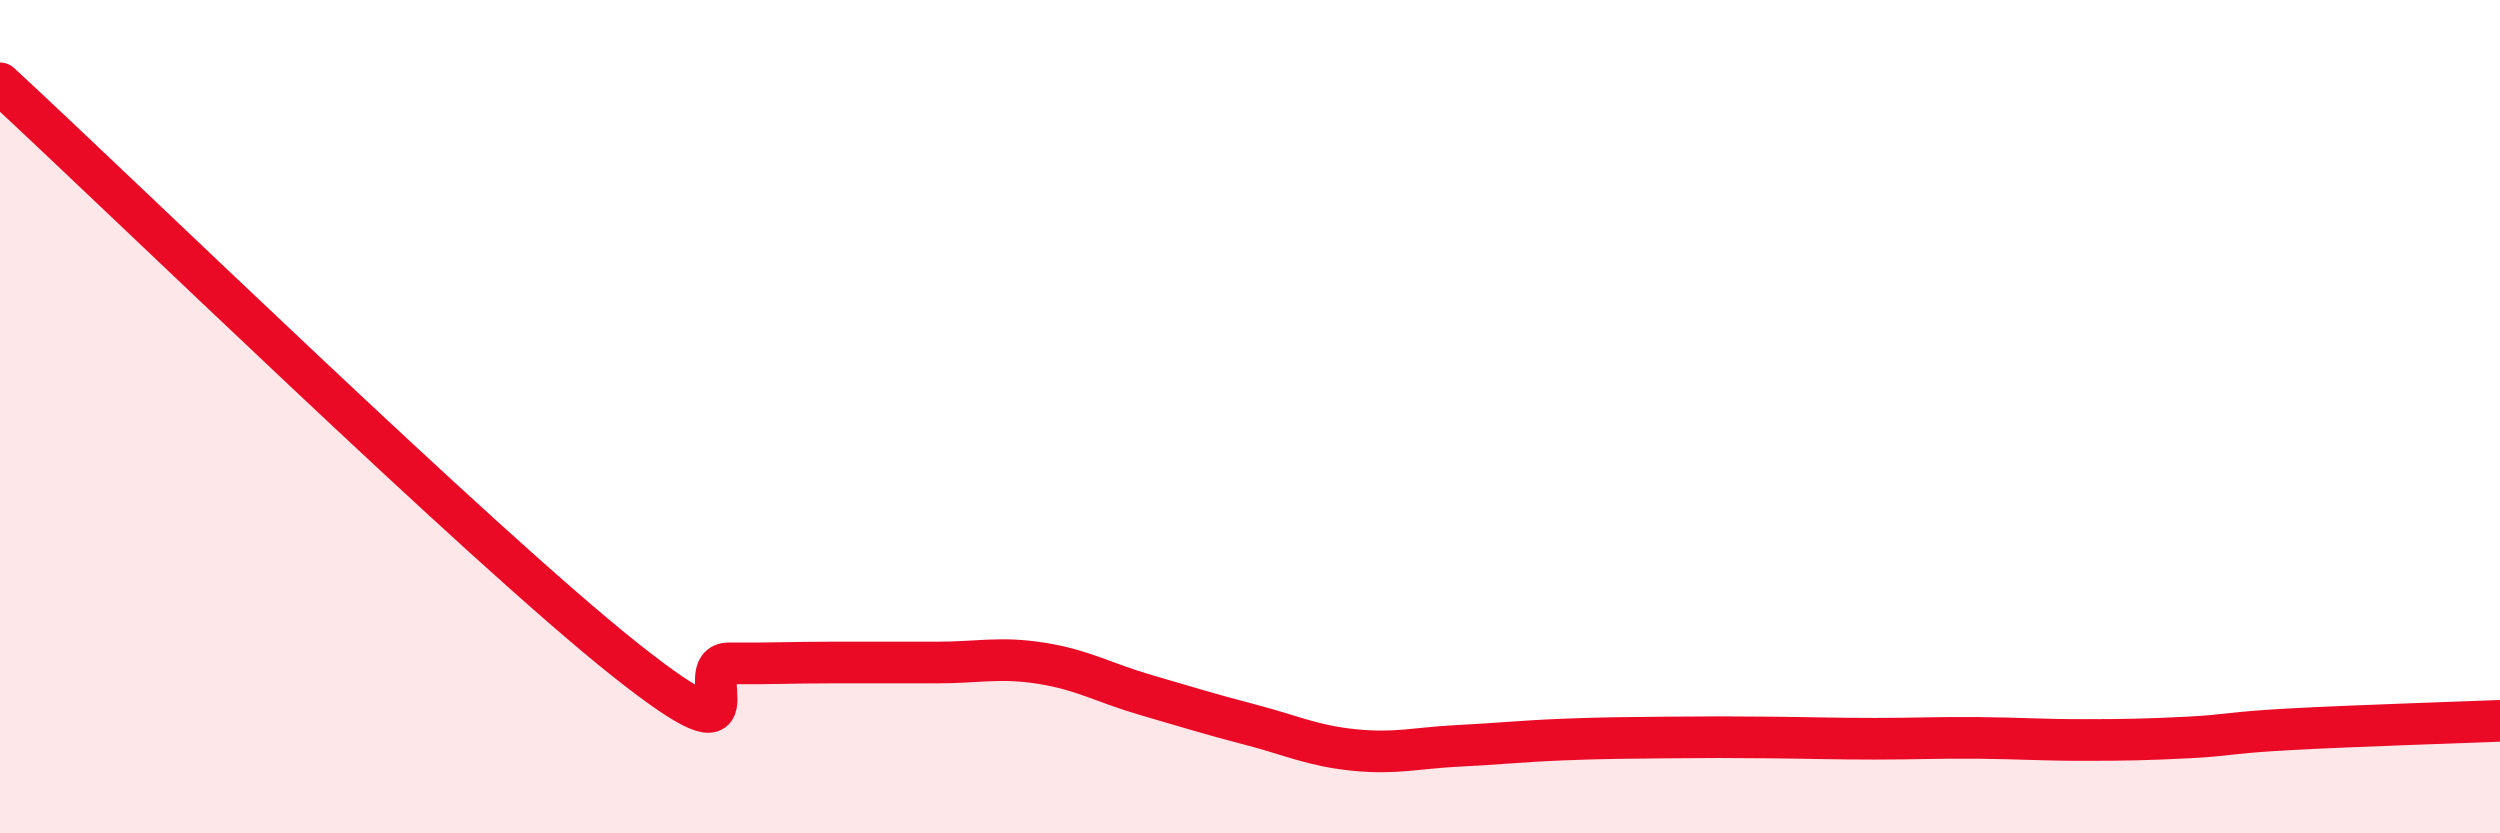 
    <svg width="60" height="20" viewBox="0 0 60 20" xmlns="http://www.w3.org/2000/svg">
      <path
        d="M 0,2 C 3,4.77 11.5,13.05 15,15.83 C 18.5,18.61 16.5,15.91 17.5,15.92 C 18.5,15.93 19,15.9 20,15.9 C 21,15.9 21.5,15.9 22.5,15.9 C 23.5,15.9 24,15.76 25,15.92 C 26,16.08 26.5,16.39 27.5,16.68 C 28.5,16.97 29,17.13 30,17.39 C 31,17.65 31.5,17.9 32.5,18 C 33.5,18.1 34,17.95 35,17.9 C 36,17.85 36.5,17.79 37.5,17.75 C 38.5,17.71 39,17.71 40,17.7 C 41,17.69 41.5,17.69 42.5,17.7 C 43.5,17.71 44,17.73 45,17.73 C 46,17.73 46.5,17.7 47.5,17.71 C 48.5,17.72 49,17.76 50,17.76 C 51,17.76 51.5,17.75 52.5,17.7 C 53.5,17.65 53.5,17.58 55,17.5 C 56.5,17.42 59,17.34 60,17.3L60 20L0 20Z"
        fill="#EB0A25"
        opacity="0.1"
        stroke-linecap="round"
        stroke-linejoin="round"
      />
      <path
        d="M 0,2 C 3,4.77 11.5,13.05 15,15.83 C 18.5,18.61 16.5,15.91 17.5,15.92 C 18.5,15.93 19,15.9 20,15.9 C 21,15.9 21.5,15.9 22.5,15.9 C 23.5,15.9 24,15.76 25,15.92 C 26,16.08 26.5,16.39 27.5,16.68 C 28.5,16.97 29,17.13 30,17.39 C 31,17.65 31.5,17.9 32.5,18 C 33.5,18.1 34,17.95 35,17.9 C 36,17.85 36.5,17.79 37.5,17.75 C 38.5,17.71 39,17.71 40,17.7 C 41,17.69 41.5,17.69 42.5,17.7 C 43.5,17.71 44,17.73 45,17.73 C 46,17.73 46.5,17.7 47.5,17.71 C 48.5,17.72 49,17.76 50,17.76 C 51,17.76 51.5,17.75 52.5,17.7 C 53.5,17.65 53.5,17.58 55,17.5 C 56.5,17.42 59,17.34 60,17.3"
        stroke="#EB0A25"
        stroke-width="1"
        fill="none"
        stroke-linecap="round"
        stroke-linejoin="round"
      />
    </svg>
  